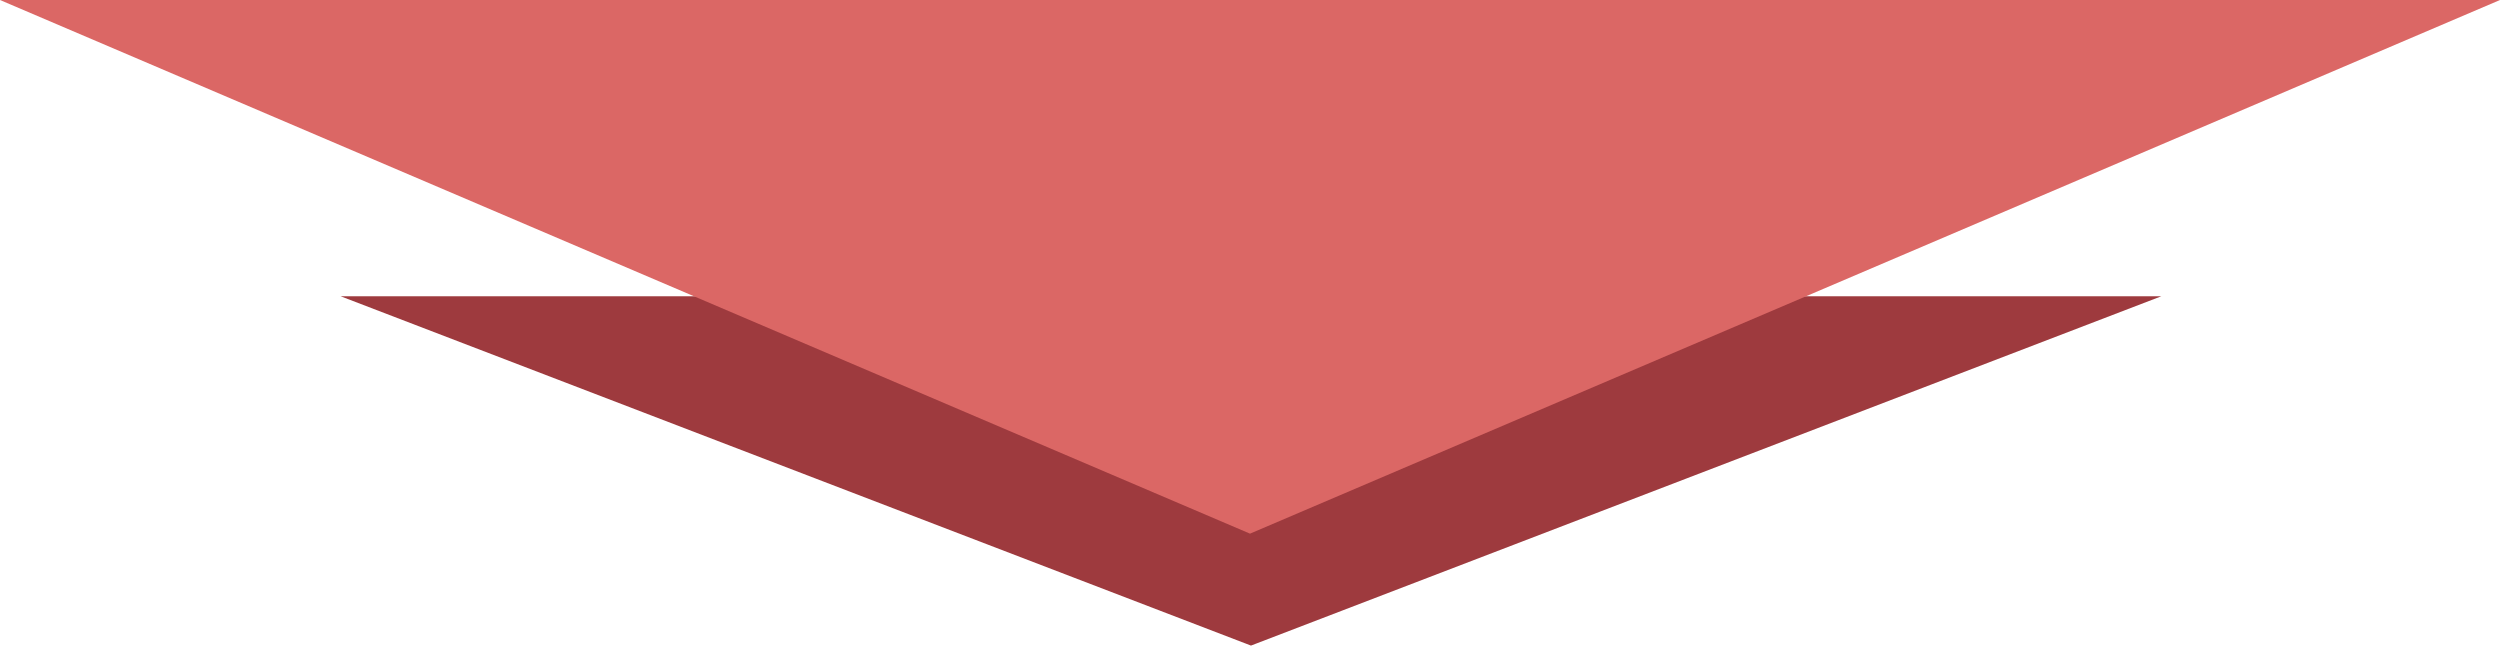 <svg xmlns="http://www.w3.org/2000/svg" width="254.678" height="65.765" viewBox="0 0 254.678 65.765">
  <g id="Group_46" data-name="Group 46" transform="translate(-832.562 -869.46)">
    <path id="Polygon_2" data-name="Polygon 2" d="M92.732,0l92.732,35.583H0Z" transform="translate(1052.732 935.226) rotate(180)" fill="#9e3a3e"/>
    <path id="Polygon_3" data-name="Polygon 3" d="M127.339,0,254.678,54.364H0Z" transform="translate(1087.24 923.824) rotate(180)" fill="#db6765"/>
  </g>
</svg>
